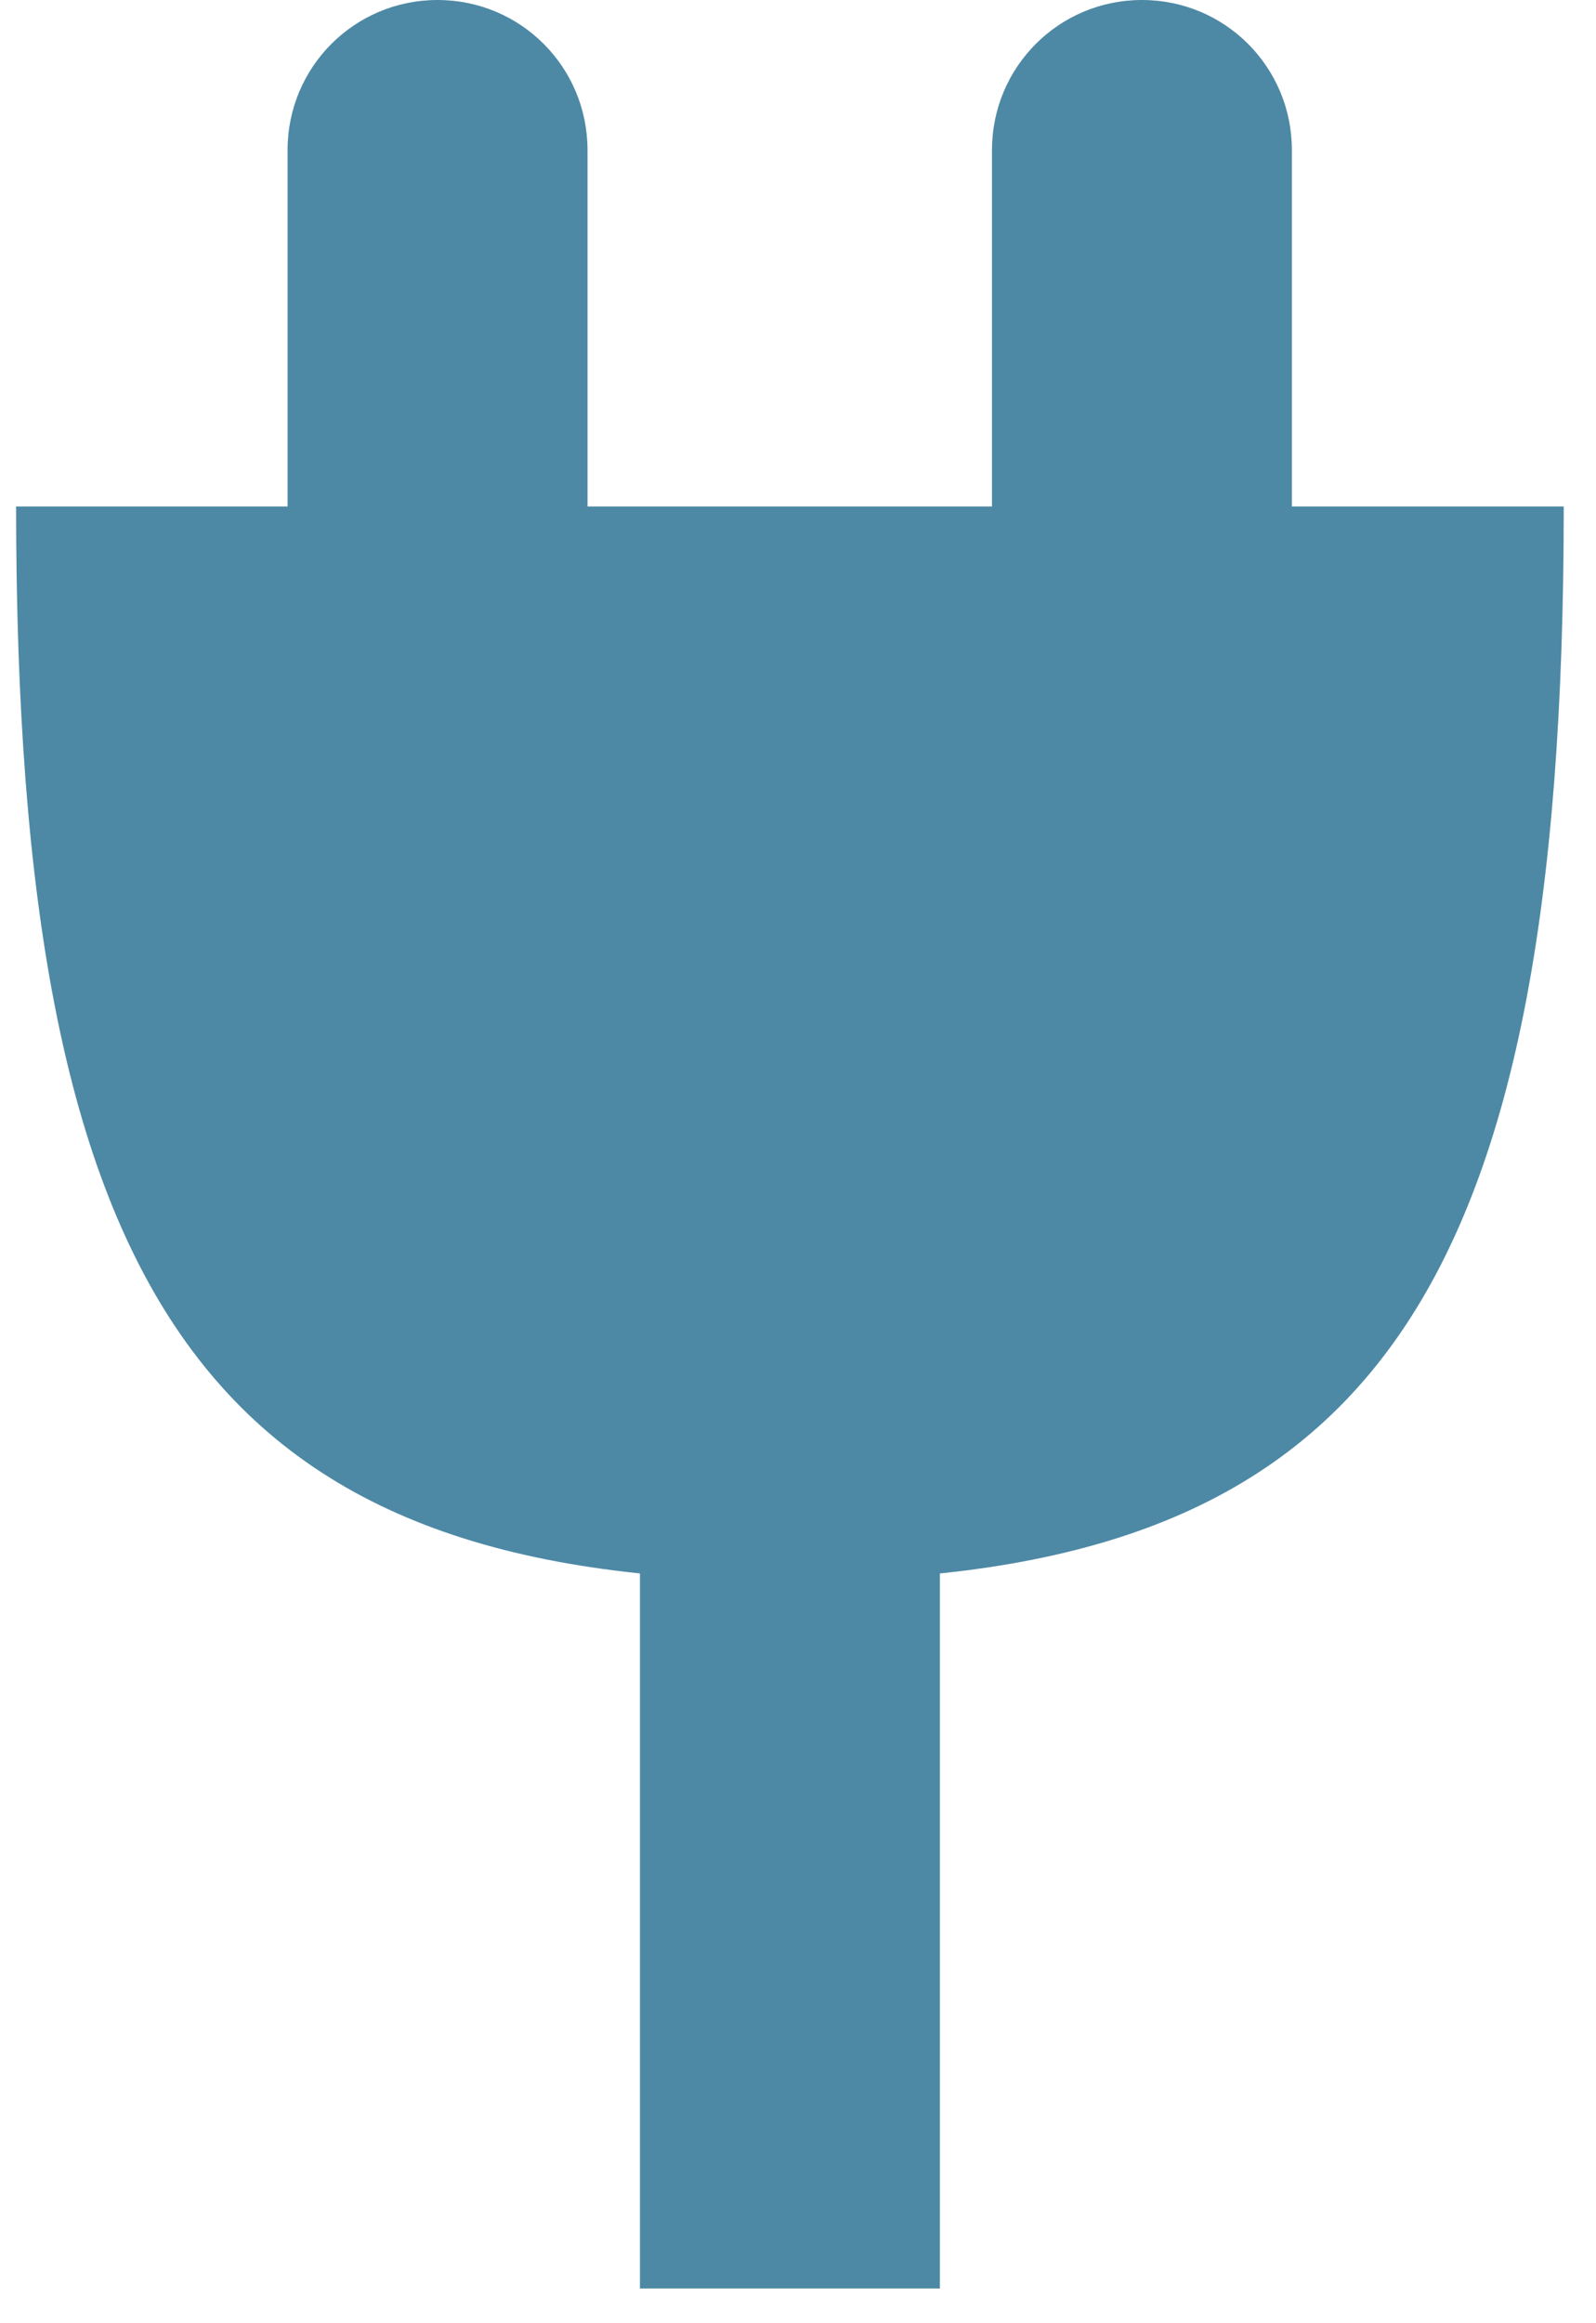 <svg width="33" height="48" viewBox="0 0 33 48" fill="none" xmlns="http://www.w3.org/2000/svg">
<path d="M32.333 10.464C32.333 26.934 28.293 32.658 16.333 32.658C4.374 32.658 0.333 26.926 0.333 10.464L32.333 10.464Z" fill="#4D89A5"/>
<path d="M9.047 -4.08579e-06C10.764 -3.93568e-06 12.148 1.384 12.148 3.101L12.148 14.847C12.148 16.564 10.764 17.948 9.047 17.948C7.33 17.948 5.946 16.564 5.946 14.847L5.946 3.101C5.946 1.384 7.33 -4.23589e-06 9.047 -4.08579e-06Z" fill="#4D89A5"/>
<path d="M13.232 47.282L19.434 47.282L19.434 21.561L13.232 21.561L13.232 47.282Z" fill="#4D89A5"/>
<path d="M23.612 -4.08579e-06C25.329 -3.93568e-06 26.712 1.384 26.712 3.101L26.712 14.847C26.712 16.564 25.329 17.948 23.612 17.948C21.895 17.948 20.511 16.564 20.511 14.847L20.511 3.101C20.511 1.384 21.895 -4.23589e-06 23.612 -4.08579e-06Z" fill="#4D89A5"/>
</svg>
